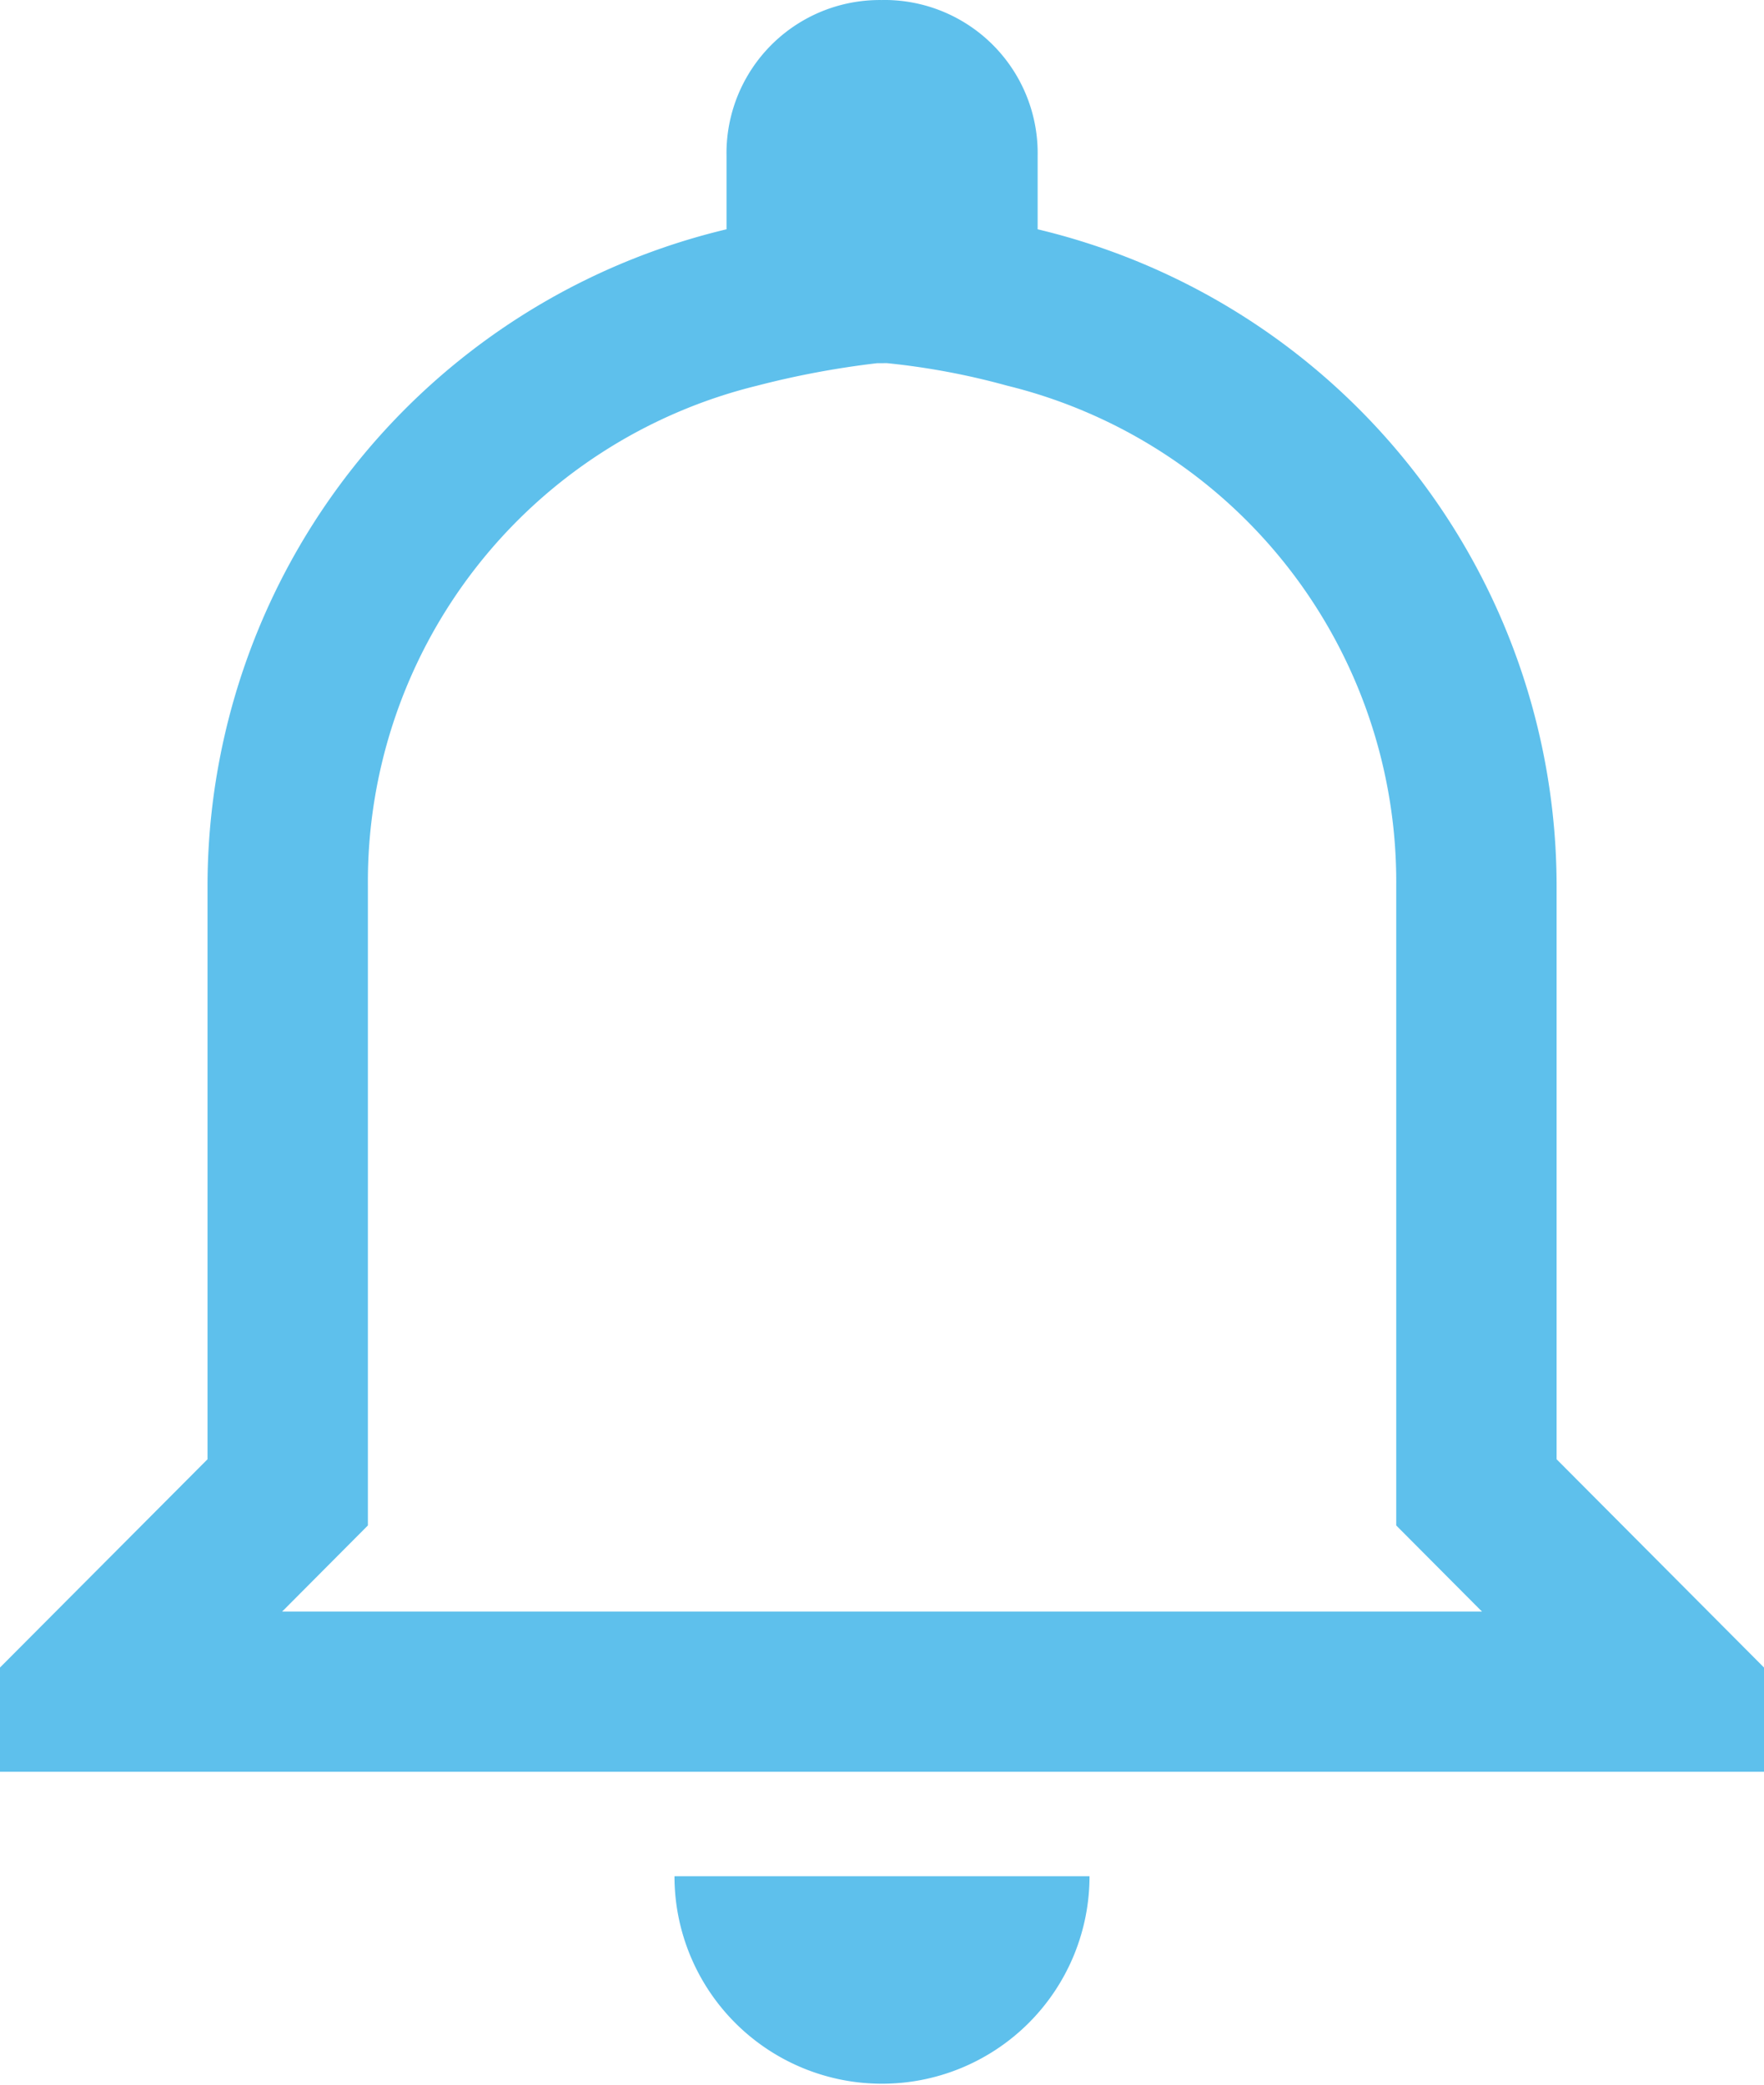 <svg xmlns="http://www.w3.org/2000/svg" width="42.128" height="49.787" viewBox="0 0 42.128 49.787">
    <path data-name="Icon ionic-md-notifications-outline" d="M26.808 12.048a17.3 17.3 0 0 1 2.862.536 12.2 12.2 0 0 1 9.3 11.95v15.273l1.116 1.121.932.936H12.363l.932-.936 1.116-1.121V24.535a12.2 12.2 0 0 1 9.3-11.95 21.187 21.187 0 0 1 2.862-.536m.12-8.673a3.659 3.659 0 0 0-3.717 3.734v1.741a16.135 16.135 0 0 0-12.395 15.684v13.691L5.625 43.2v2.489h42.128V43.2L42.8 38.226V24.535A16.135 16.135 0 0 0 30.406 8.851V7.109a3.659 3.659 0 0 0-3.717-3.734zm4.956 44.808h-9.916a4.956 4.956 0 1 0 9.912 0z" transform="translate(-5.625 -3.375)" style="fill:#1aa6e4;opacity:.7"/>
</svg>

